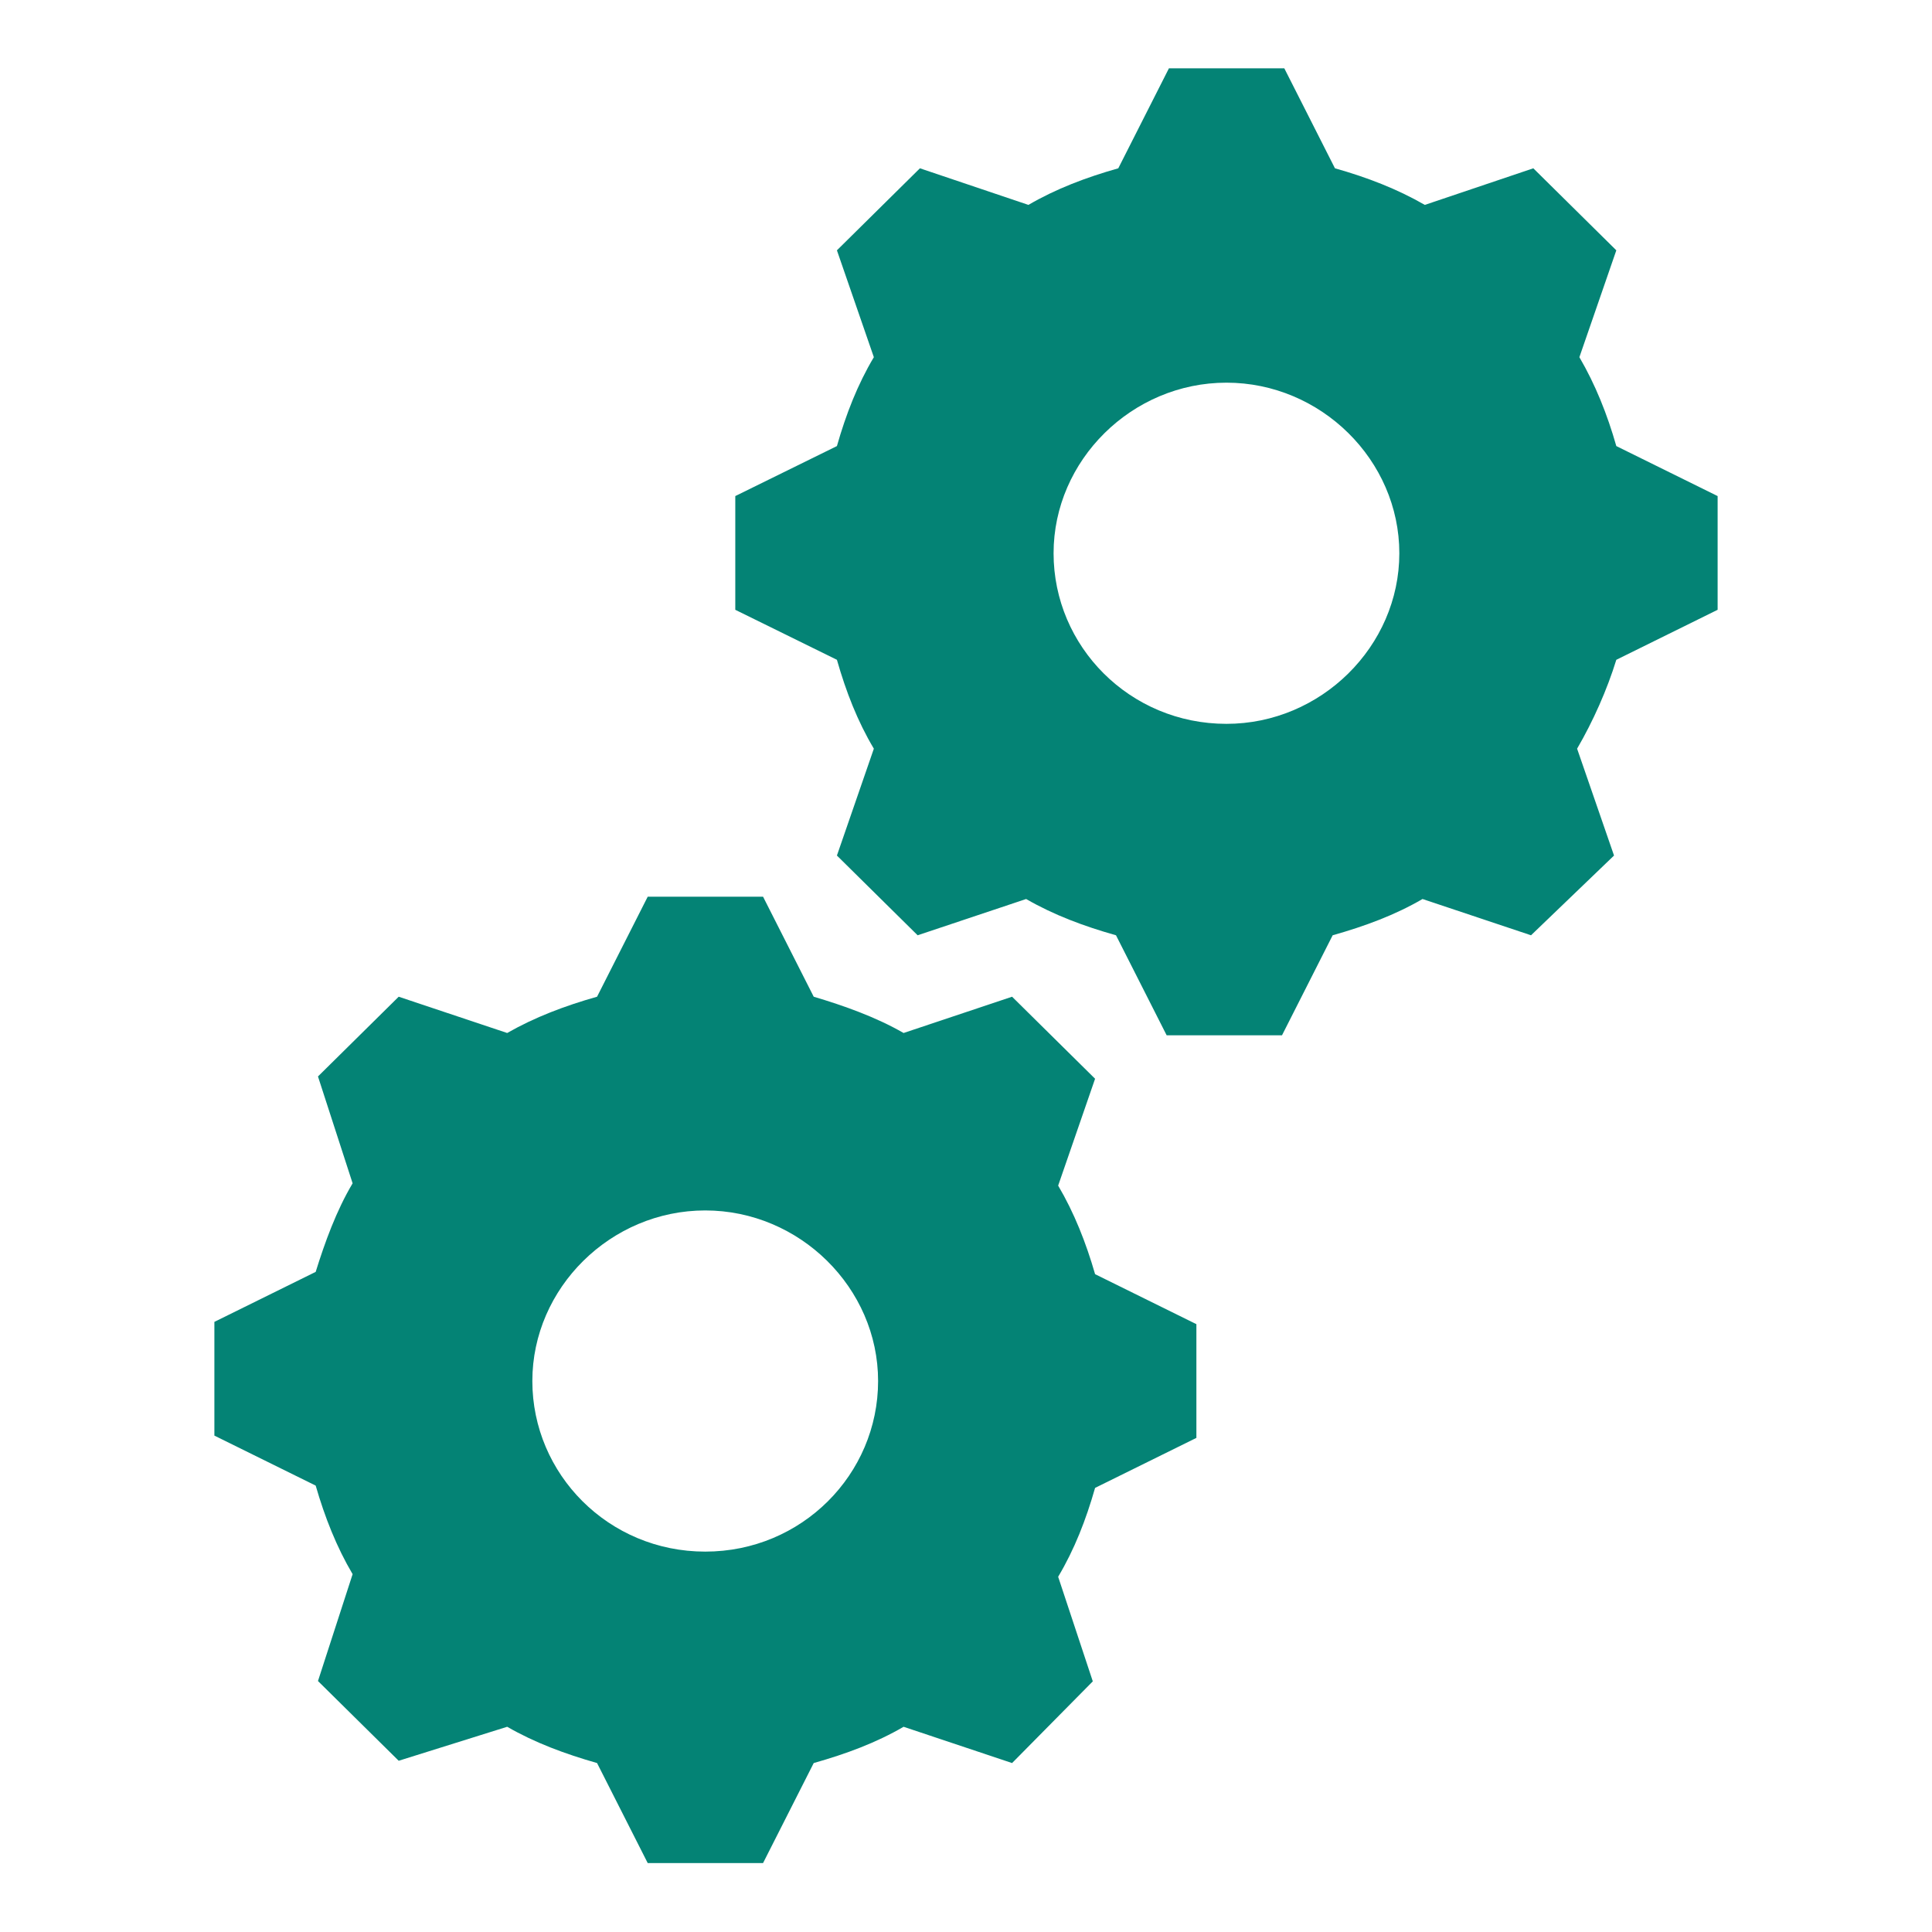 <?xml version="1.0" encoding="UTF-8"?>
<svg xmlns="http://www.w3.org/2000/svg" id="b" viewBox="0 0 59.12 59.12">
  <defs>
    <style>.d{fill:#048375;}.d,.e{stroke-width:0px;}.e{fill:none;}</style>
  </defs>
  <g id="c">
    <path class="d" d="M49.46,13.65c-.28-.98-.64-1.88-1.13-2.72l1.13-3.27-2.54-2.51-3.32,1.12c-.85-.49-1.76-.84-2.75-1.12l-1.55-3.06h-3.53l-1.55,3.06c-.99.28-1.91.63-2.75,1.12l-3.32-1.12-2.54,2.51,1.13,3.27c-.5.84-.85,1.74-1.13,2.72l-3.11,1.53v3.48l3.11,1.53c.28.98.63,1.88,1.13,2.72l-1.13,3.27,2.47,2.44,3.32-1.11c.85.49,1.76.83,2.75,1.11l1.55,3.06h3.53l1.55-3.06c.99-.28,1.91-.62,2.75-1.11l3.32,1.11,2.54-2.44-1.13-3.27c.49-.84.92-1.81,1.2-2.72l3.1-1.53v-3.48l-3.1-1.53ZM37.53,22.15c-2.96,0-5.29-2.37-5.29-5.22s2.4-5.22,5.29-5.22,5.29,2.37,5.29,5.22-2.4,5.22-5.29,5.22ZM32.38,36.28l1.13-3.27-2.54-2.51-3.32,1.11c-.85-.49-1.84-.84-2.75-1.11l-1.55-3.06h-3.53l-1.55,3.06c-.99.28-1.91.63-2.75,1.11l-3.32-1.11-2.47,2.44,1.06,3.27c-.5.84-.85,1.81-1.13,2.71l-3.1,1.53v3.48l3.1,1.53c.28.97.64,1.88,1.13,2.71l-1.06,3.27,2.47,2.44,3.32-1.04c.85.49,1.77.83,2.75,1.11l1.55,3.06h3.53l1.55-3.06c.99-.28,1.91-.62,2.75-1.11l3.32,1.11,2.47-2.5-1.06-3.2c.5-.84.85-1.74,1.13-2.72l3.1-1.53v-3.48l-3.1-1.53c-.28-.97-.64-1.88-1.13-2.71ZM21.58,47.48c-2.96,0-5.29-2.37-5.29-5.22s2.4-5.22,5.29-5.22,5.29,2.37,5.29,5.22-2.33,5.22-5.29,5.22Z"></path>
    <rect class="e" width="59.12" height="59.12"></rect>
  </g>
</svg>

